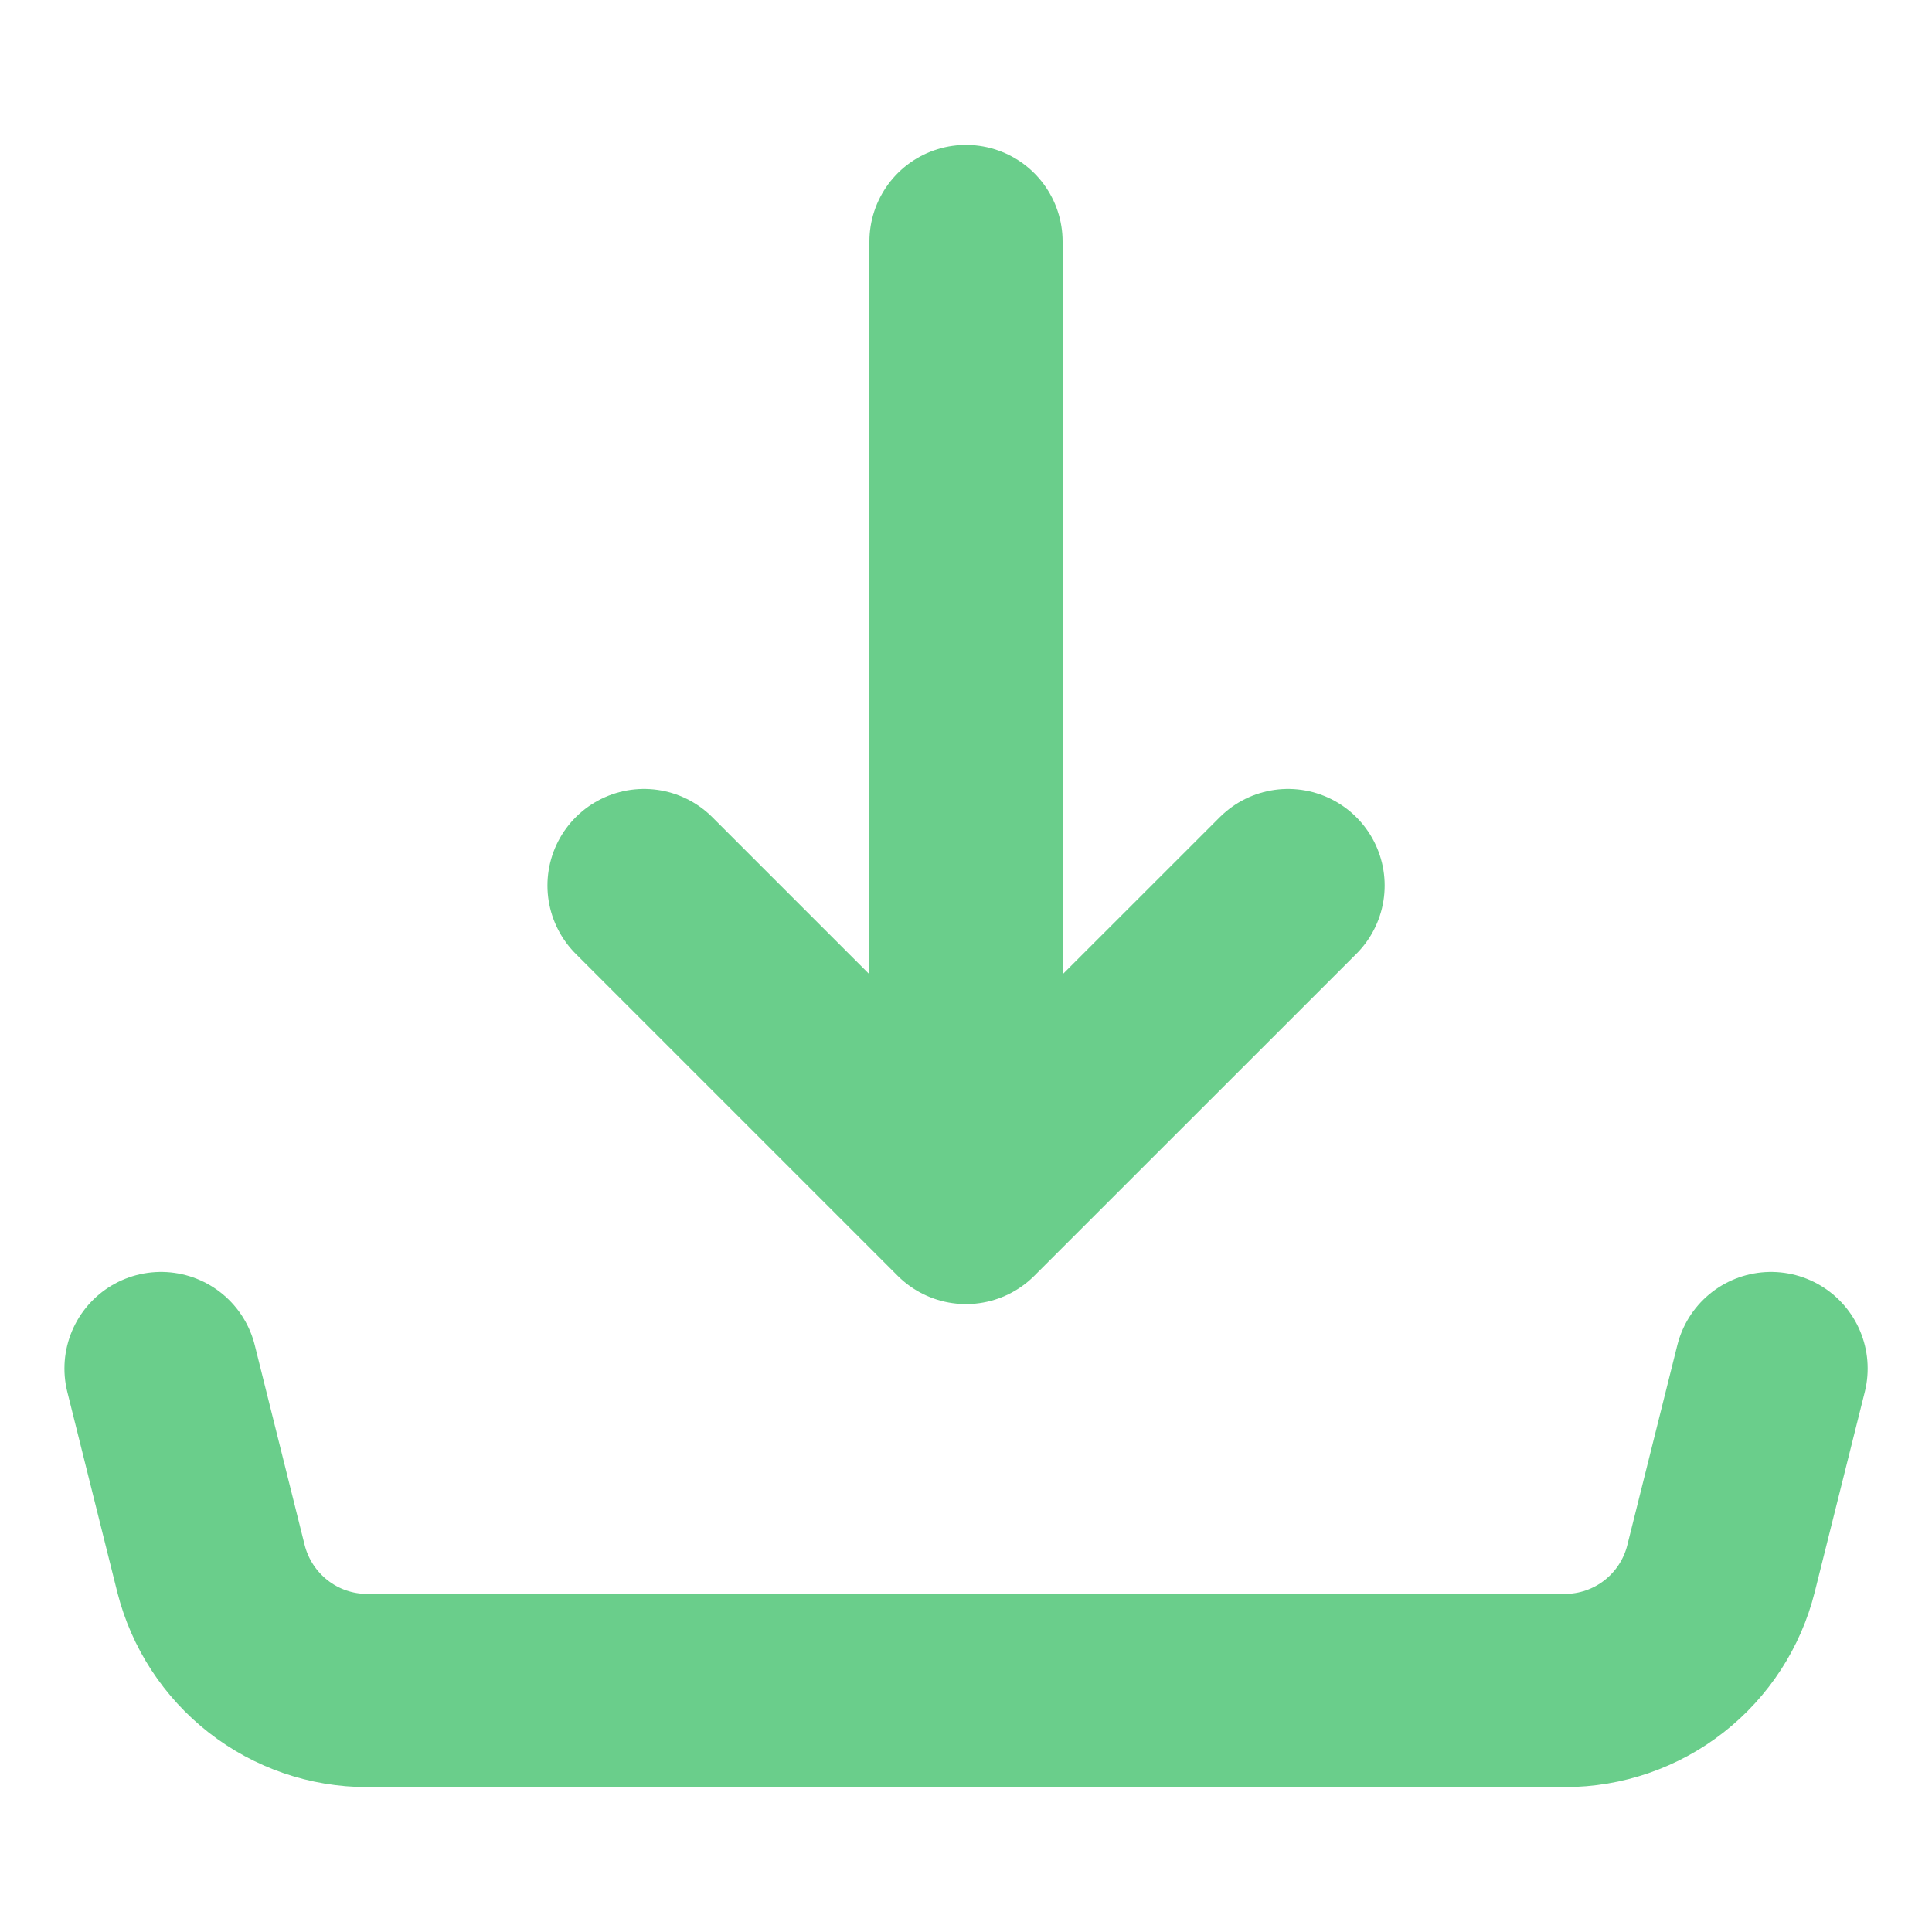 <?xml version="1.0" encoding="UTF-8"?> <svg xmlns="http://www.w3.org/2000/svg" width="20" height="20" viewBox="0 0 20 20" fill="none"><path d="M10 12.5V2.5M10 12.5L6.667 9.167M10 12.5L13.334 9.167M1.667 14.167L2.184 16.238C2.275 16.598 2.483 16.918 2.776 17.147C3.069 17.376 3.429 17.5 3.801 17.5H16.2C16.571 17.5 16.932 17.376 17.225 17.147C17.518 16.918 17.726 16.598 17.816 16.238L18.334 14.167" stroke="#6ACE8B" stroke-width="2" stroke-linecap="round" stroke-linejoin="round"></path></svg> 